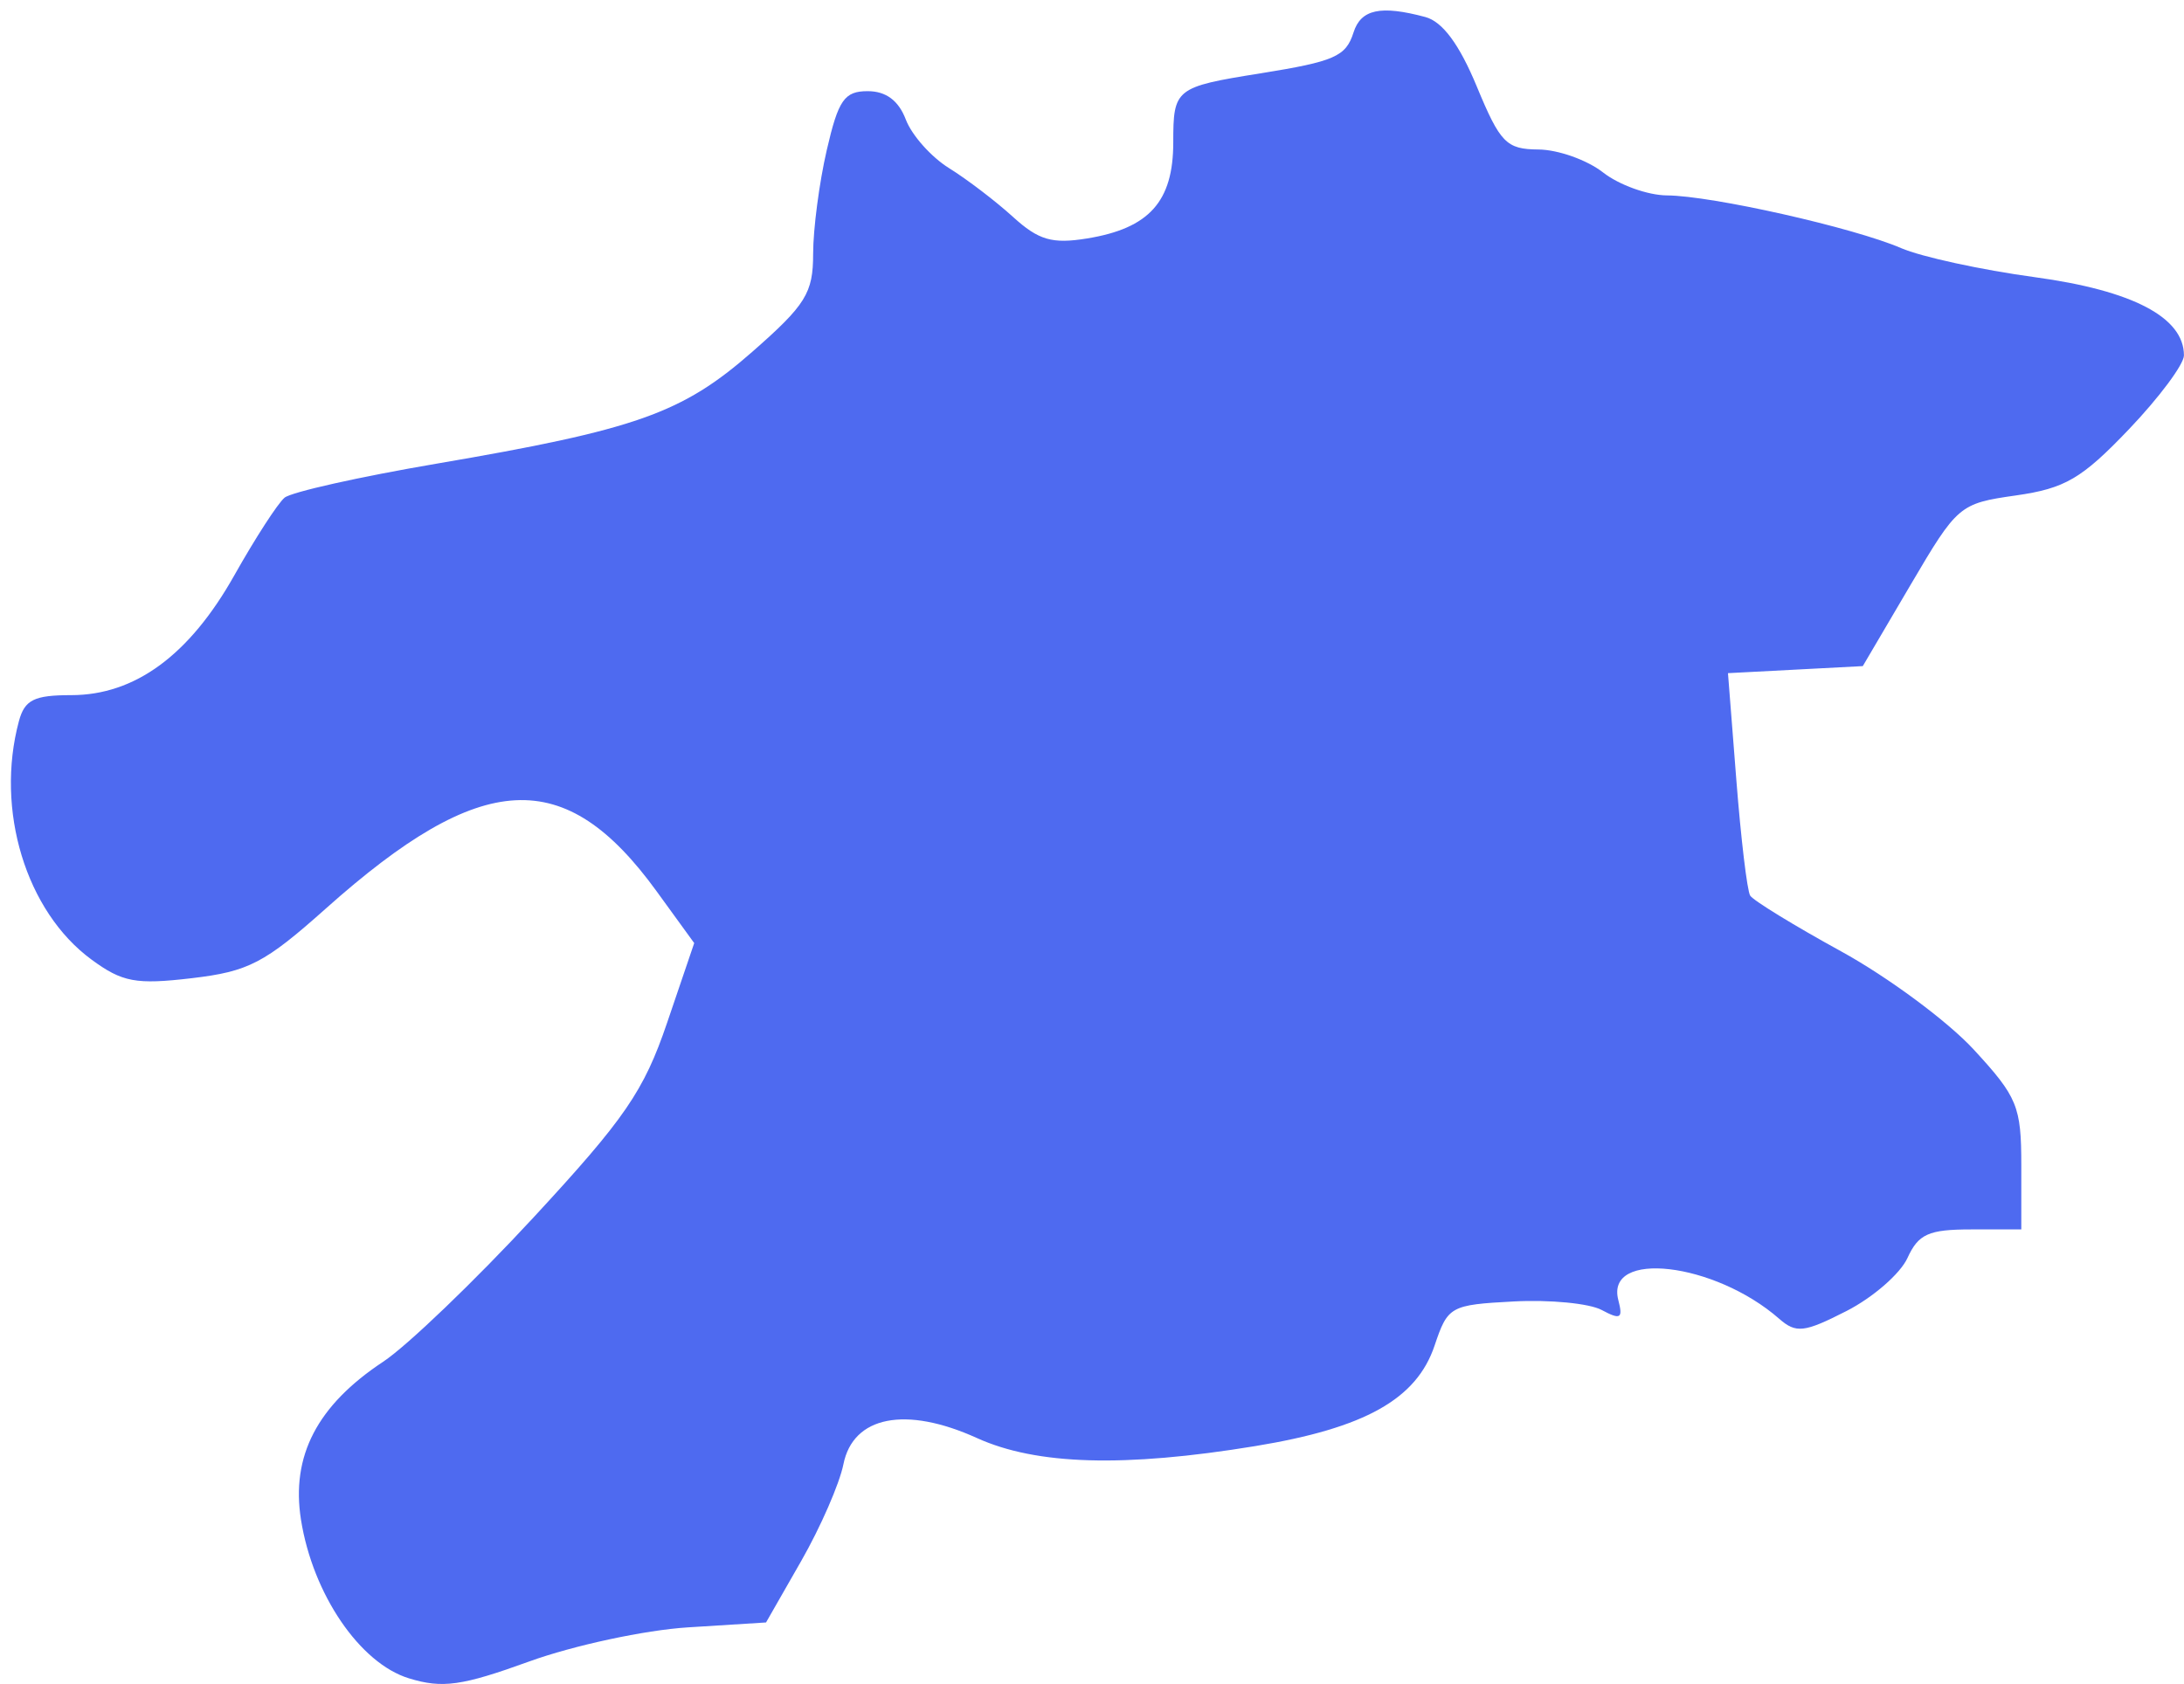 <?xml version="1.0" encoding="UTF-8"?> <svg xmlns="http://www.w3.org/2000/svg" width="188" height="145" viewBox="0 0 188 145" fill="none"><path fill-rule="evenodd" clip-rule="evenodd" d="M116.511 2.798C115.856 4.863 114.876 5.293 108.495 6.315C101.165 7.489 100.995 7.623 100.995 12.261C100.995 17.356 98.925 19.662 93.569 20.531C90.566 21.018 89.401 20.678 87.195 18.67C85.71 17.319 83.237 15.433 81.7 14.479C80.163 13.525 78.487 11.643 77.975 10.297C77.352 8.657 76.268 7.849 74.691 7.849C72.684 7.849 72.167 8.594 71.167 12.925C70.522 15.717 69.995 19.732 69.995 21.848C69.995 25.236 69.37 26.242 64.745 30.299C58.711 35.592 54.769 36.987 37.534 39.928C30.944 41.052 25.076 42.366 24.496 42.848C23.915 43.33 21.968 46.34 20.169 49.537C16.298 56.413 11.62 59.849 6.126 59.849C2.929 59.849 2.12 60.254 1.625 62.099C-0.422 69.74 2.234 78.466 7.87 82.611C10.53 84.567 11.696 84.784 16.503 84.219C21.394 83.644 22.779 82.924 28.062 78.21C41.491 66.228 48.627 65.857 56.517 76.729L59.758 81.195L57.427 88.05C55.423 93.94 53.804 96.3 45.913 104.831C40.862 110.291 35.045 115.874 32.986 117.237C27.302 120.998 25.038 125.354 25.91 130.849C26.927 137.255 30.974 143.2 35.201 144.497C38.085 145.383 39.755 145.148 45.567 143.042C49.377 141.662 55.52 140.342 59.218 140.11L65.941 139.687L68.967 134.398C70.631 131.489 72.266 127.742 72.601 126.07C73.432 121.915 77.959 121.025 84.097 123.81C89.224 126.136 96.768 126.354 108.046 124.504C117.499 122.953 121.943 120.462 123.492 115.844C124.627 112.461 124.845 112.339 130.304 112.05C133.405 111.885 136.81 112.215 137.871 112.783C139.5 113.654 139.722 113.523 139.306 111.931C138.167 107.577 147.587 108.67 153.15 113.538C154.606 114.812 155.302 114.733 158.94 112.877C161.214 111.717 163.579 109.661 164.196 108.308C165.135 106.246 166.016 105.849 169.656 105.849H173.995V100.327C173.995 95.254 173.662 94.443 169.906 90.368C167.657 87.928 162.511 84.118 158.471 81.9C154.431 79.683 150.913 77.526 150.655 77.107C150.396 76.688 149.86 72.208 149.465 67.151L148.745 57.956L154.548 57.653L160.35 57.349L164.462 50.356C168.498 43.492 168.665 43.349 173.534 42.655C177.761 42.052 179.198 41.211 183.245 36.973C185.858 34.236 187.995 31.368 187.995 30.598C187.995 27.325 183.579 25.009 175.152 23.863C170.564 23.239 165.389 22.114 163.652 21.363C159.574 19.6 147.359 16.849 143.495 16.824C141.845 16.813 139.37 15.925 137.995 14.849C136.62 13.773 134.115 12.883 132.429 12.871C129.669 12.851 129.139 12.31 127.126 7.452C125.618 3.813 124.173 1.863 122.692 1.465C118.839 0.432 117.146 0.797 116.511 2.798Z" fill="#4E6AF0"></path></svg> 